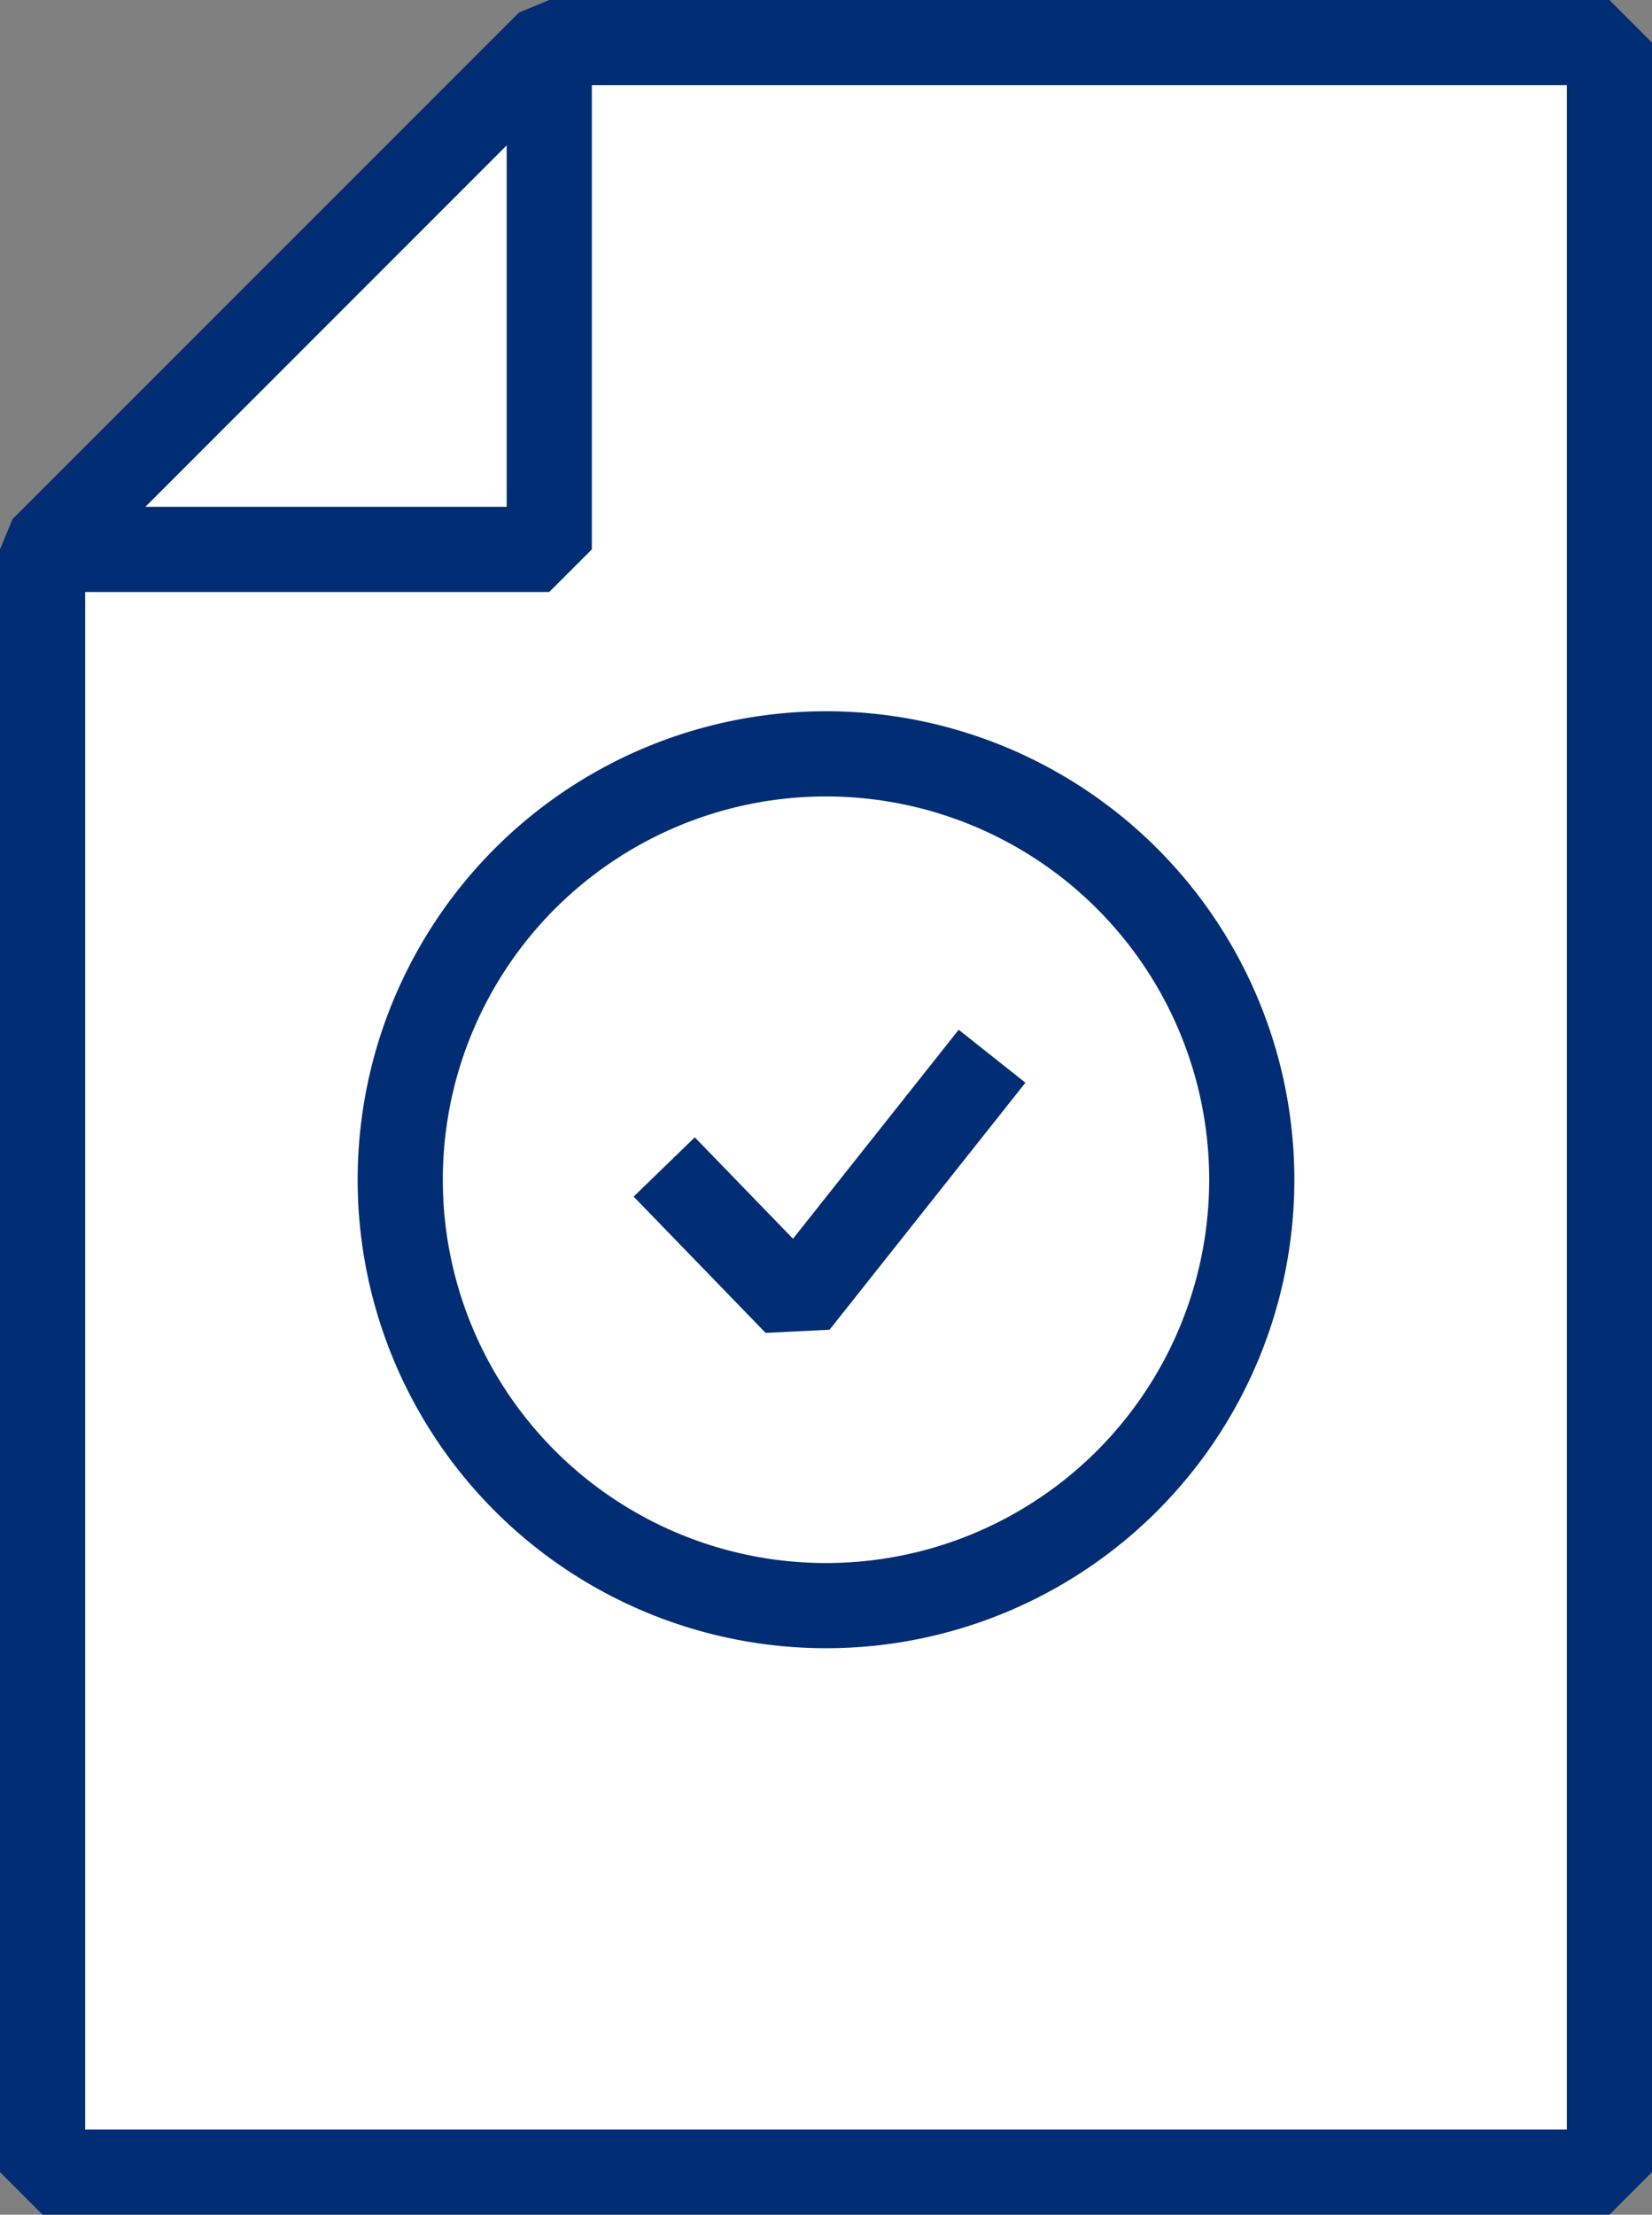<?xml version="1.0" encoding="UTF-8"?>
<svg xmlns="http://www.w3.org/2000/svg" width="38.8" height="52" version="1.1" viewBox="0 0 38.8 52">
  <rect x="0" y="0" width="38.8" height="52" fill="#808080" stroke="none"/>
  <defs>
    <style>
      .cls-1 {
        fill: #fff;
        stroke: #002d73;
        stroke-linejoin: bevel;
        stroke-width: 2px;
      }
    </style>
  </defs>
  <!-- Generator: Adobe Illustrator 28.6.0, SVG Export Plug-In . SVG Version: 1.2.0 Build 709)  -->
  <g>
    <g id="icon">
      <g>
        <polygon class="cls-1" points="30.5 1 12.9 1 1 12.9 1 51 37.8 51 37.8 1 30.5 1"/>
        <polygon class="cls-1" points="6.1 12.9 12.9 12.9 12.9 1 1 12.9 6.1 12.9"/>
      </g>
      <g>
        <circle class="cls-1" cx="19.4" cy="27.7" r="10"/>
        <polyline class="cls-1" points="15.6 27.4 18.7 30.6 23.3 24.8"/>
      </g>
    </g>
  </g>
</svg>